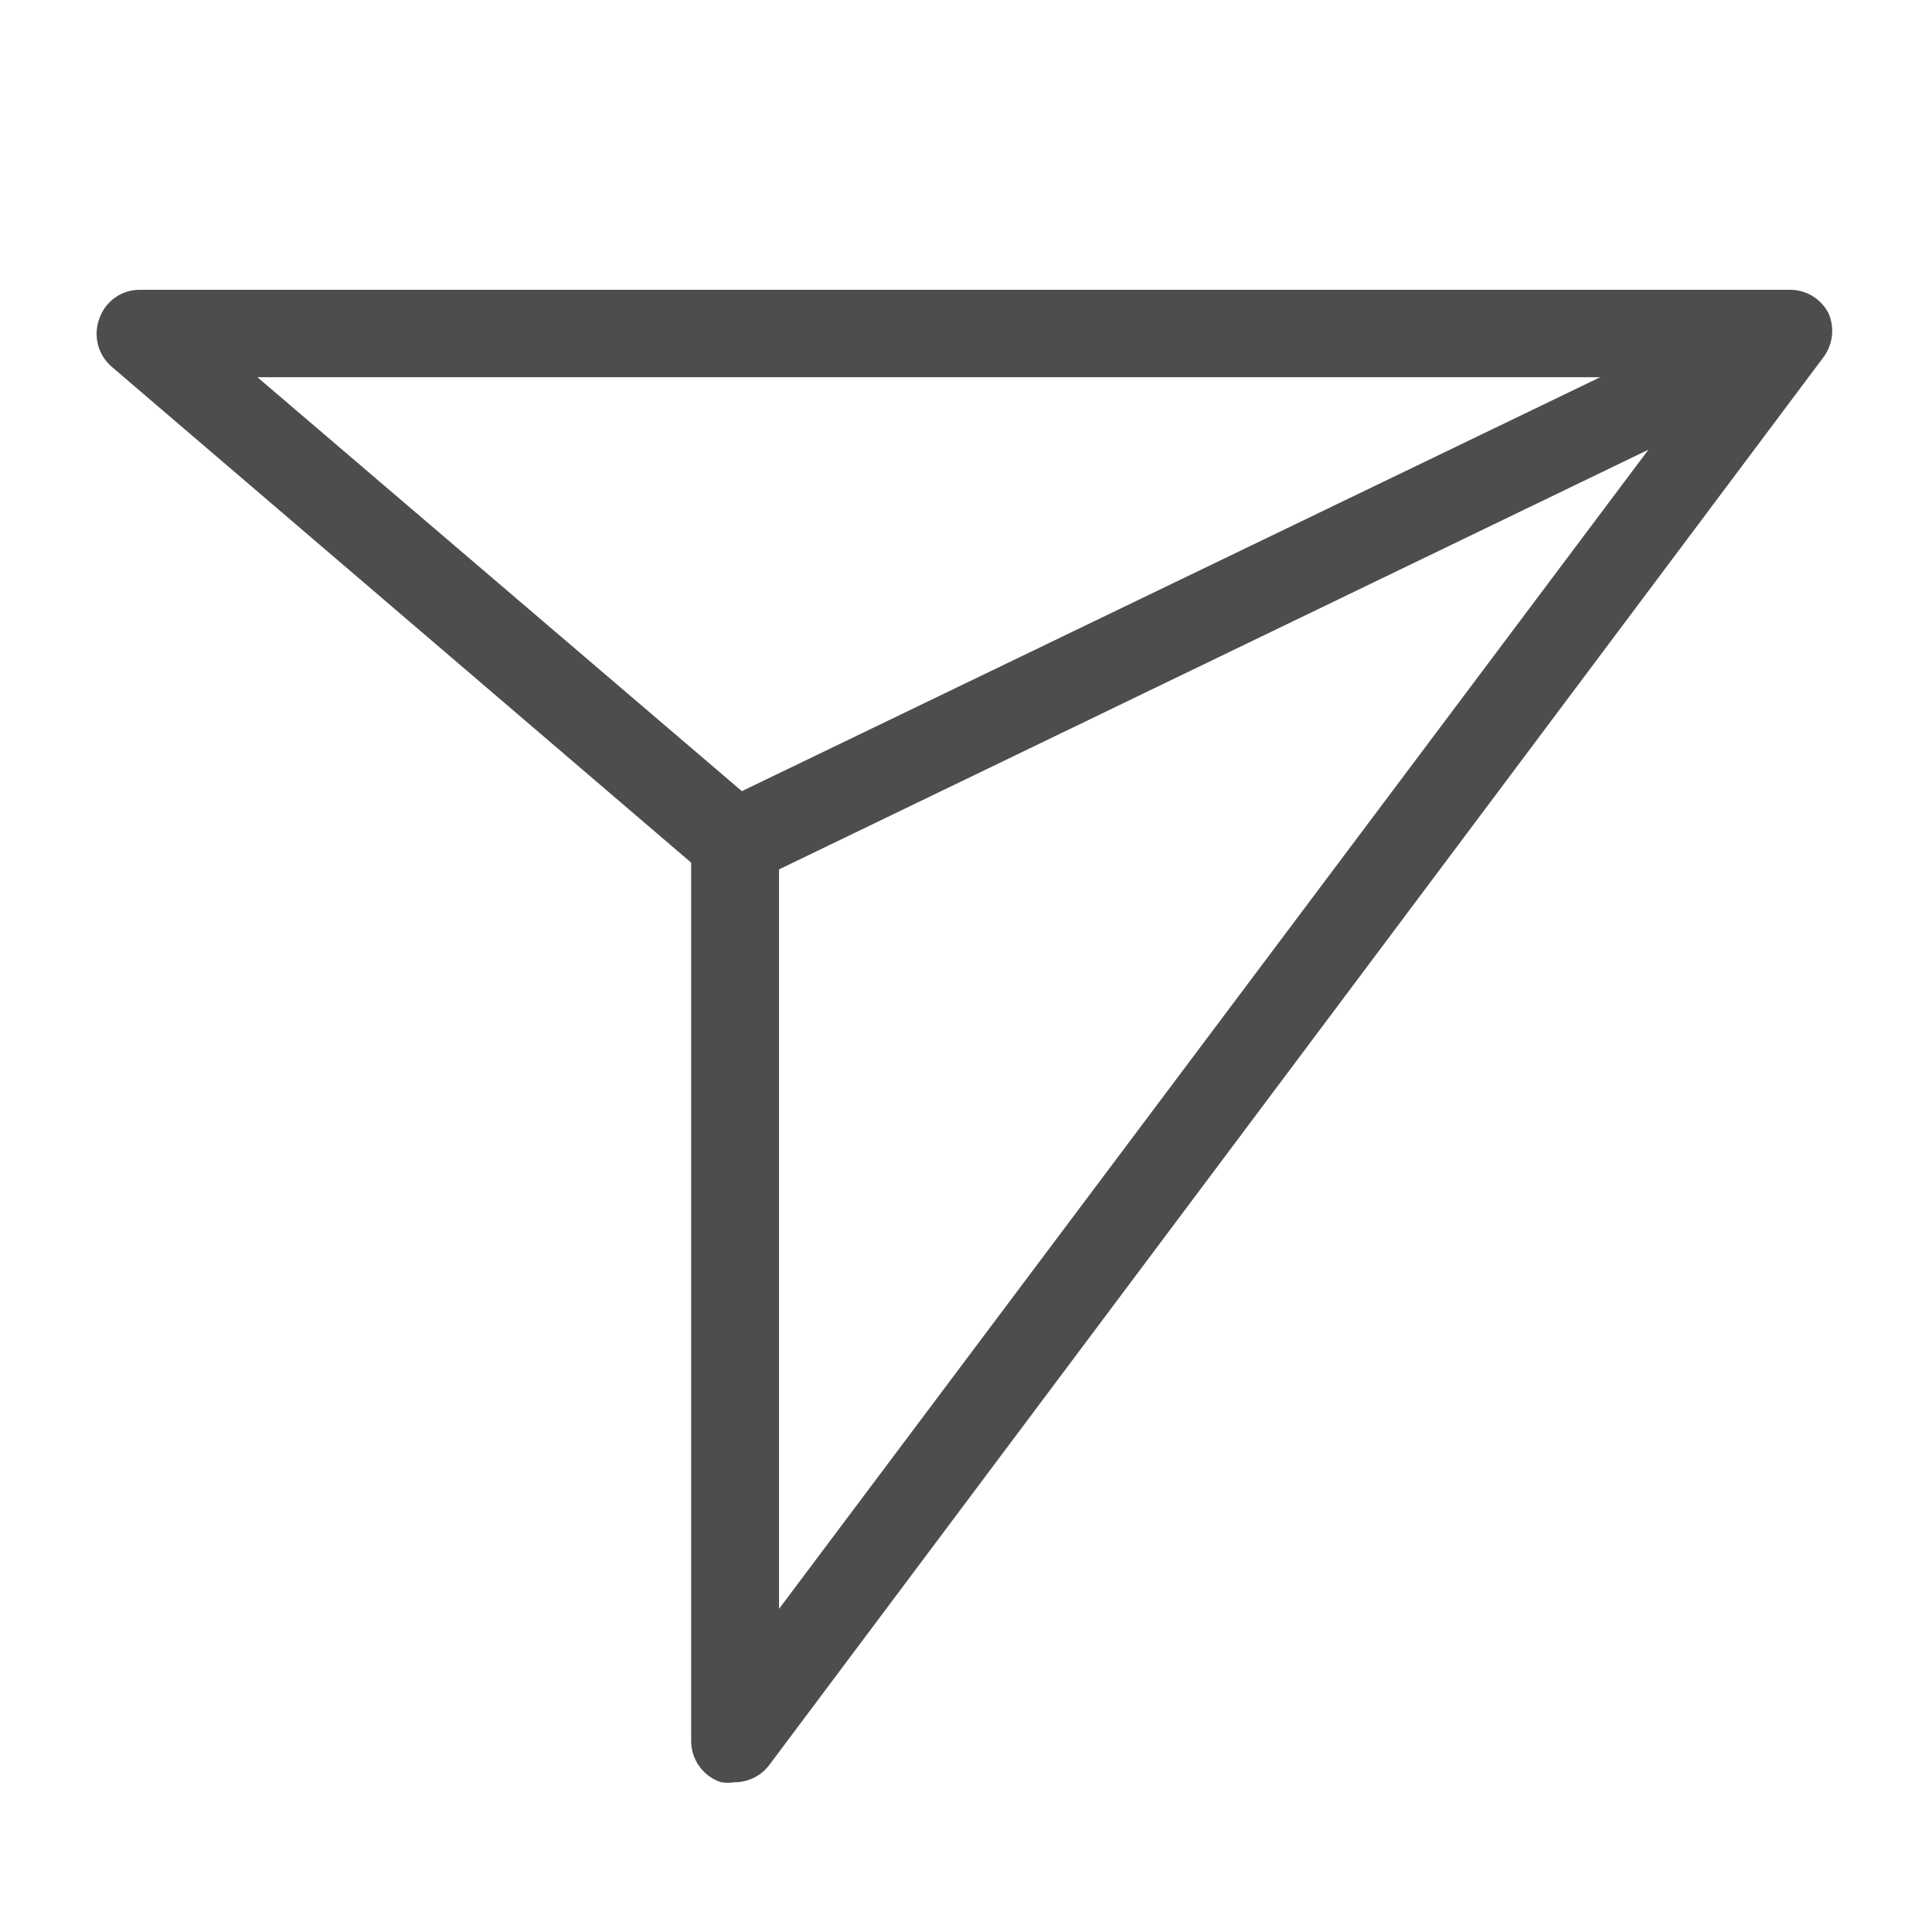 <?xml version="1.0" encoding="UTF-8"?> <svg xmlns="http://www.w3.org/2000/svg" width="76" height="76" viewBox="0 0 76 76" fill="none"> <path d="M71.933 12.331C71.791 12.05 71.574 11.814 71.305 11.649C71.037 11.485 70.727 11.398 70.412 11.4H5.508C5.159 11.396 4.816 11.503 4.53 11.704C4.244 11.905 4.028 12.191 3.912 12.521C3.788 12.848 3.766 13.206 3.851 13.546C3.936 13.886 4.123 14.191 4.387 14.421L27.188 33.934V68.495C27.19 68.854 27.305 69.203 27.516 69.493C27.727 69.782 28.024 69.999 28.366 70.11C28.542 70.137 28.721 70.137 28.897 70.11C29.163 70.11 29.425 70.048 29.662 69.93C29.9 69.811 30.106 69.638 30.265 69.426L71.724 14.06C71.908 13.816 72.025 13.528 72.062 13.224C72.098 12.92 72.054 12.612 71.933 12.331V12.331ZM10.126 14.839H62.946L29.183 31.122L10.126 14.839ZM30.645 34.2L64.846 17.689L30.645 63.289V34.2Z" fill="#4D4D4F"></path> </svg> 